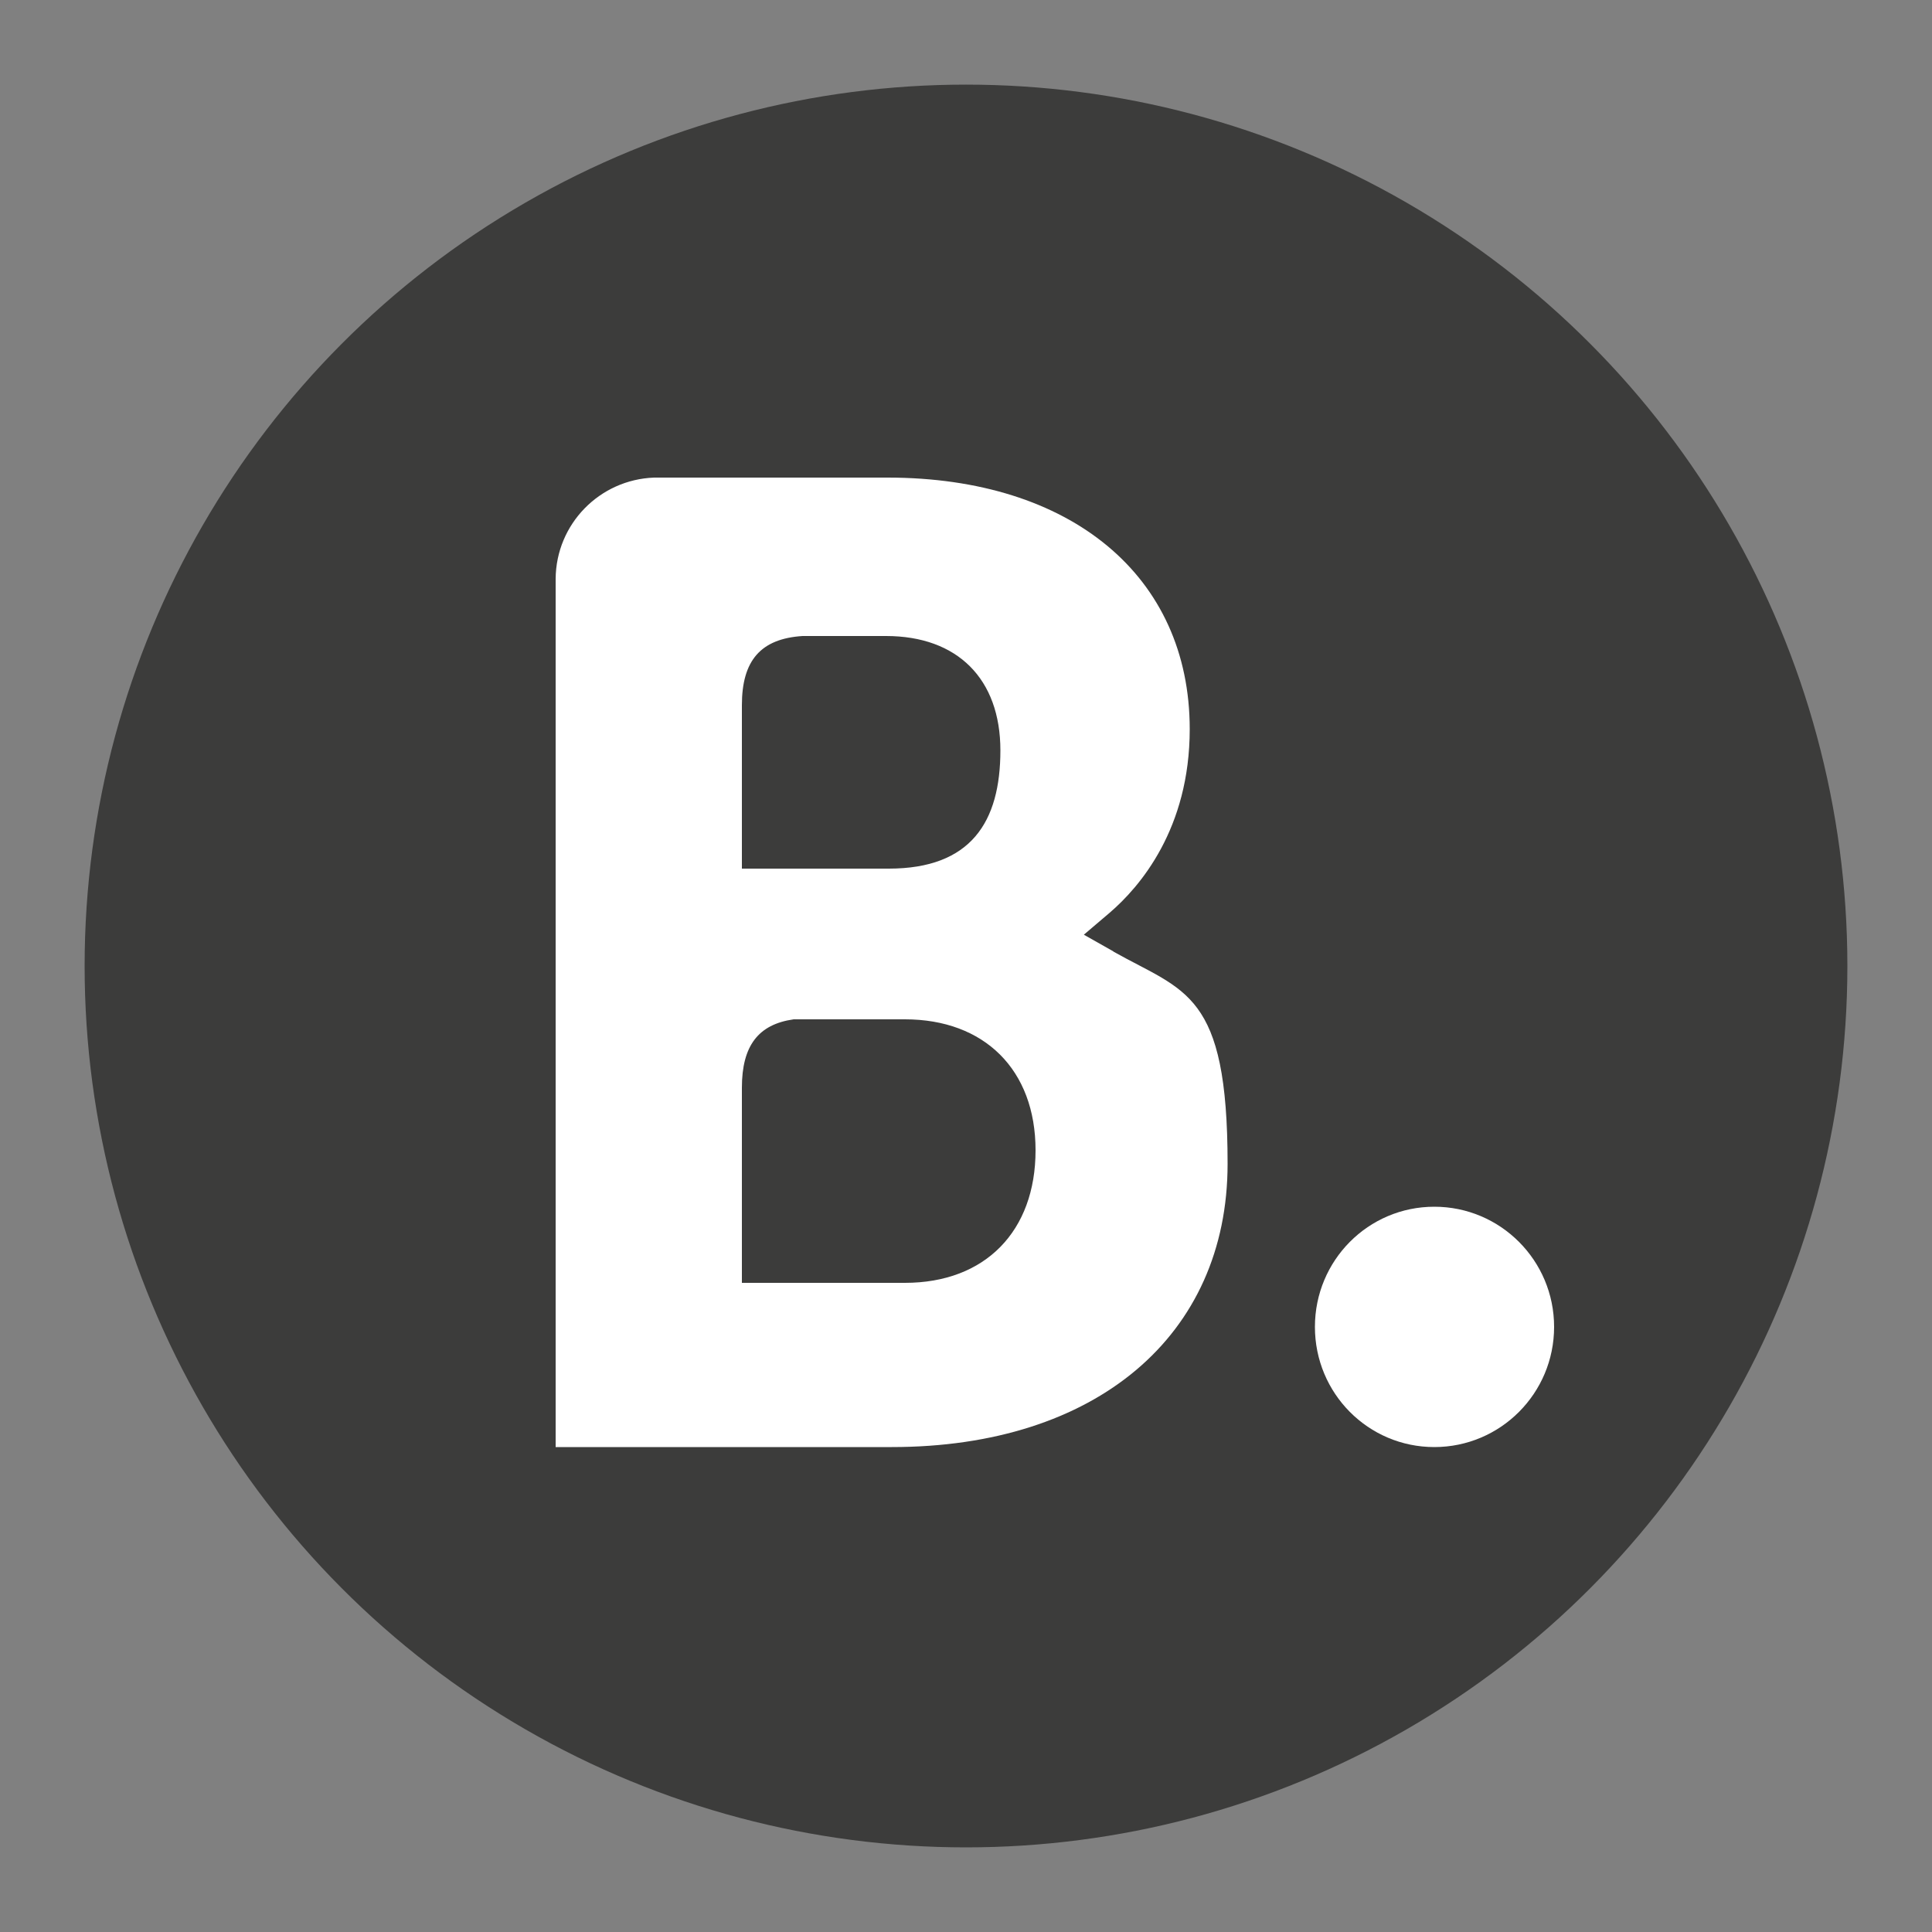 <?xml version="1.0" encoding="UTF-8"?>
<svg xmlns="http://www.w3.org/2000/svg" version="1.1" viewBox="0 0 500 500">
  <rect x="0" y="0" width="500" height="500" fill="#808080" stroke="none"/>
  <!-- Generator: Adobe Illustrator 29.2.1, SVG Export Plug-In . SVG Version: 2.1.0 Build 116)  -->
  <defs>
    <style>
      .st0 {
        fill: #3c3c3b;
      }

      .st1 {
        fill: #fff;
      }
    </style>
  </defs>
  <g id="Shape">
    <circle class="st0" cx="250" cy="250" r="228.1"/>
  </g>
  <g id="Logo">
    <g>
      <path class="st1" d="M234.2,332h-42.2v-50.5c0-10.8,4.2-16.4,13.4-17.7h28.8c20.5,0,33.8,13,33.8,33.9s-13,34.3-33.8,34.3h0ZM192,195.8v-13.3c0-11.6,4.9-17.2,15.7-17.9h21.6c18.5,0,29.6,11.1,29.6,29.6s-7.6,30.6-28.9,30.6h-38v-29.1ZM288.1,246.2l-7.6-4.3,6.7-5.7c7.8-6.7,20.7-21.7,20.7-47.5,0-39.6-30.7-65.1-78.2-65.1h-54.2s-6.2,0-6.2,0c-14.1.5-25.4,12-25.5,26.2v224.7h87c52.8,0,86.9-28.8,86.9-73.3s-11-44.5-29.5-54.9"/>
      <path class="st1" d="M340.3,343.4c0-17.2,13.8-31.1,30.9-31.1s31,13.9,31,31.1-13.9,31.1-31,31.1-30.9-13.9-30.9-31.1"/>
    </g>
  </g>
</svg>